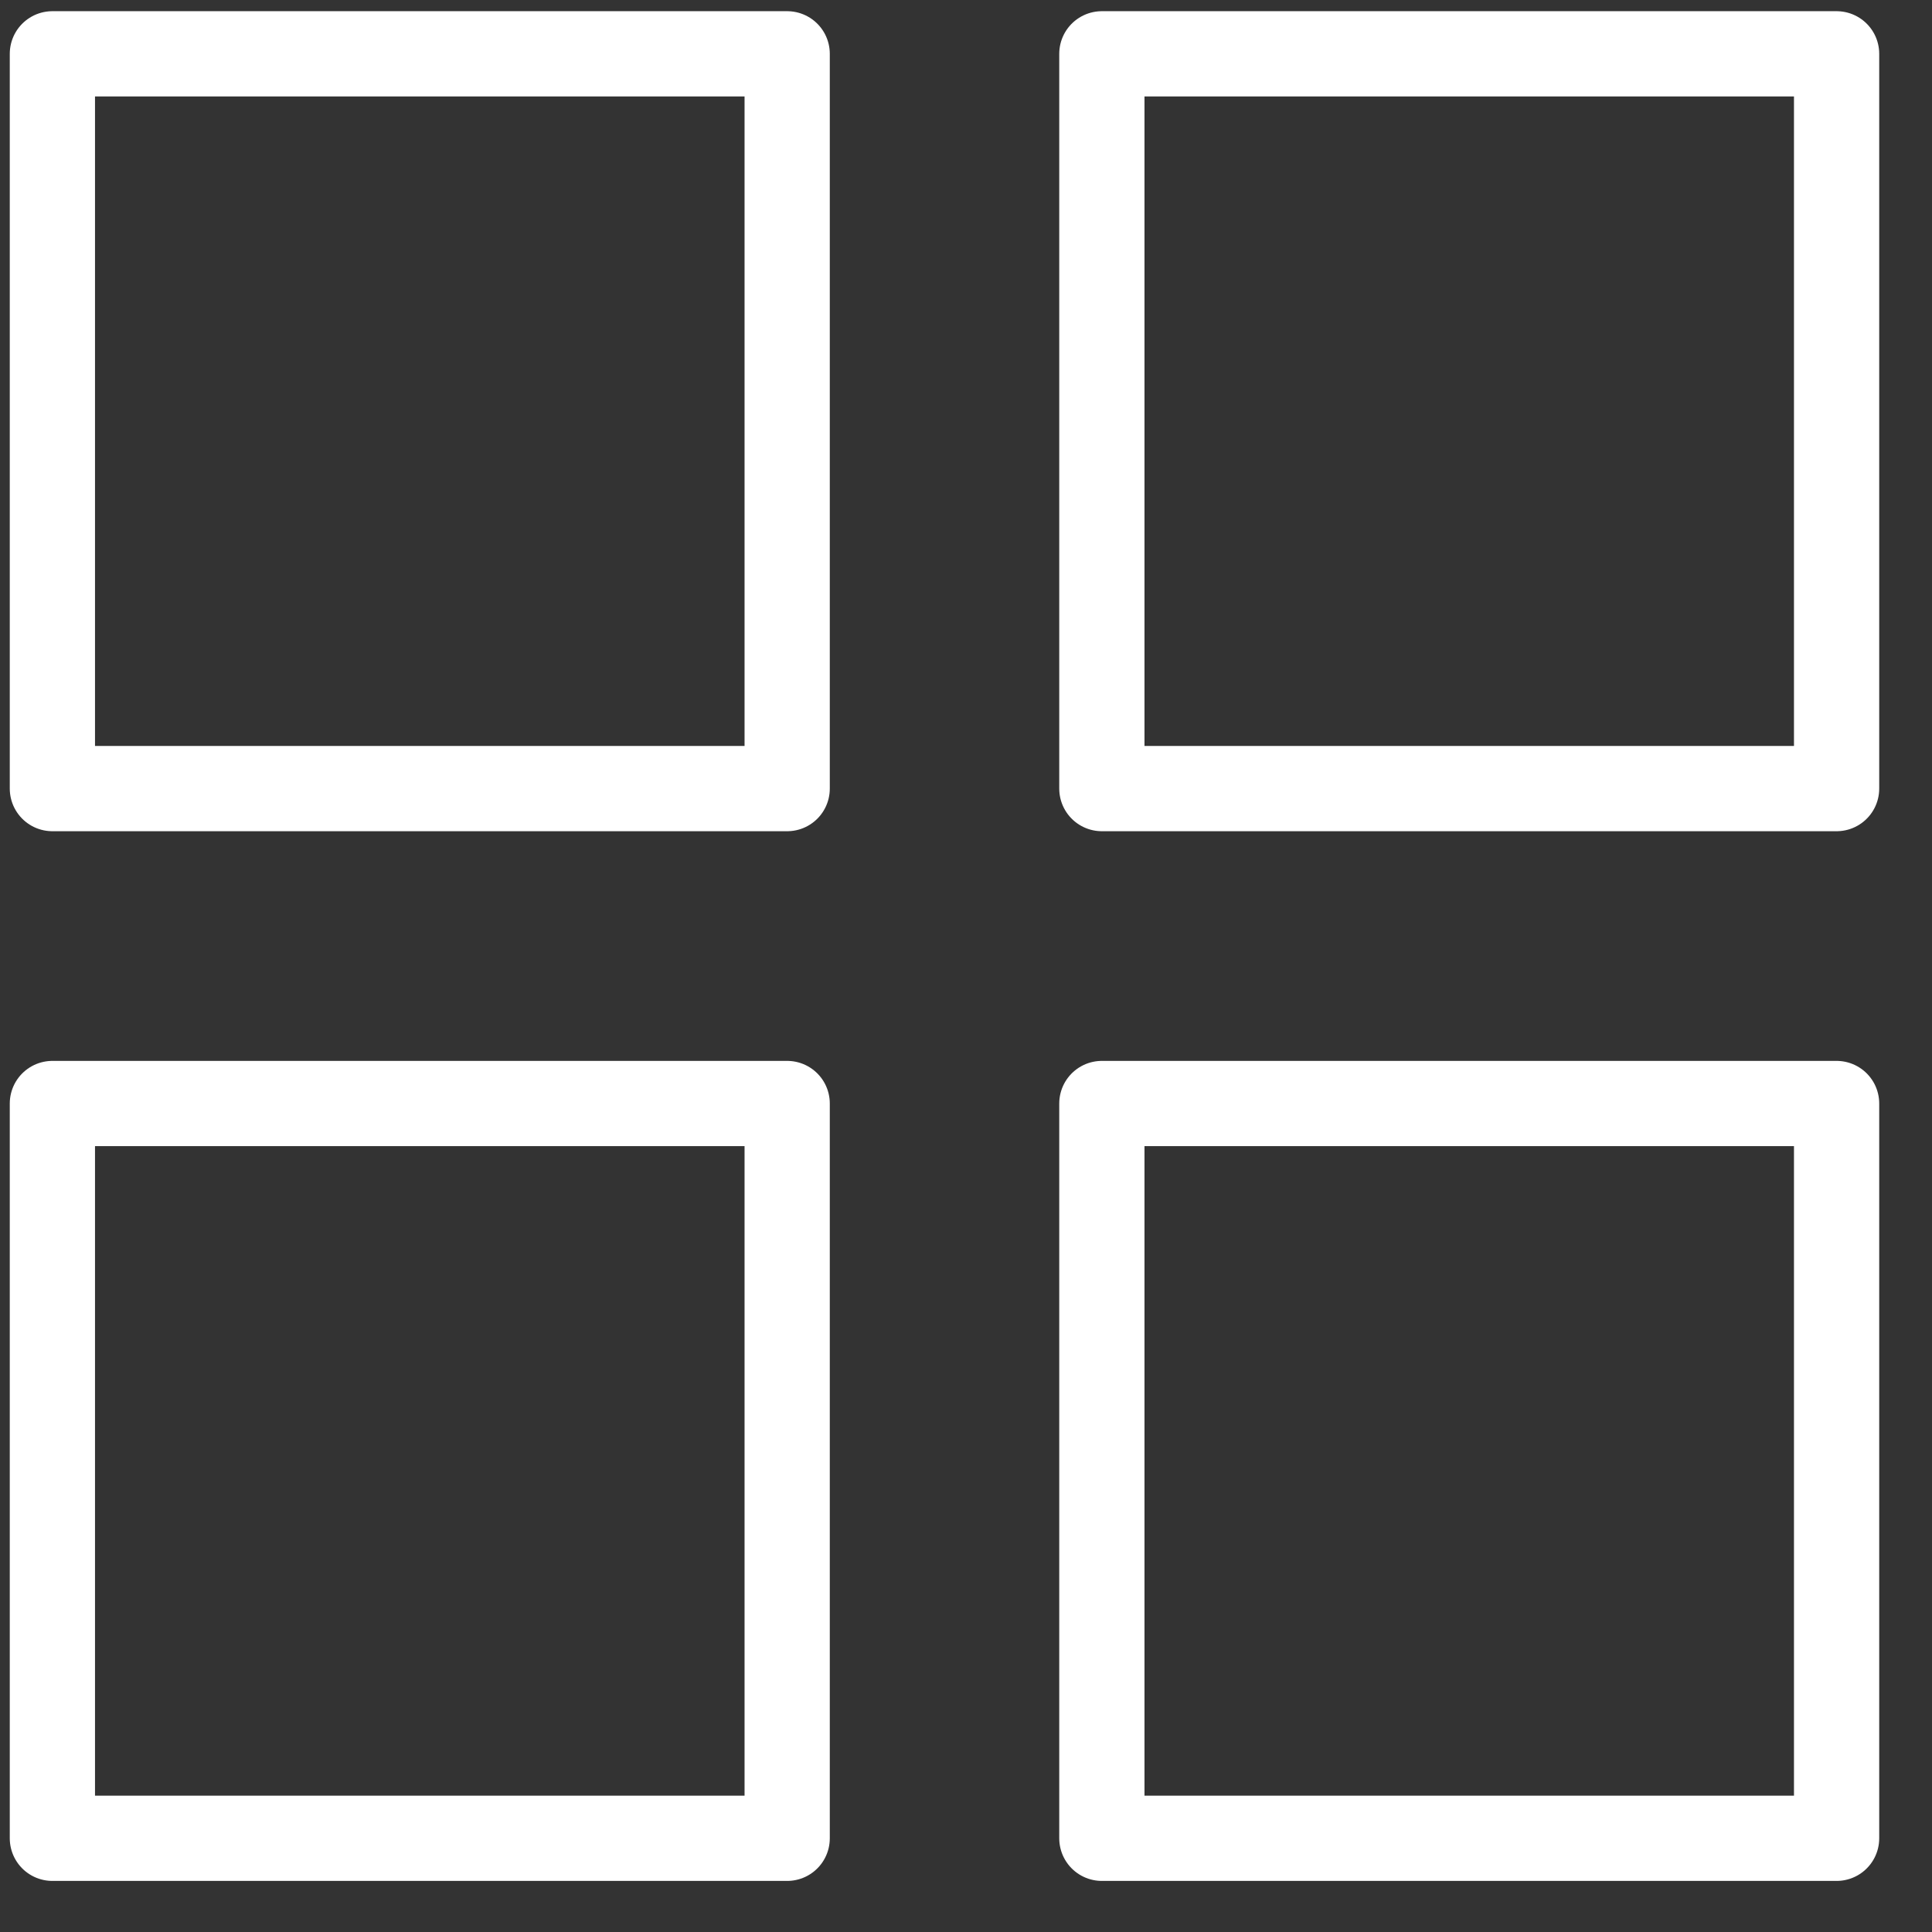 <svg width="34" height="34" viewBox="0 0 34 34" fill="none" xmlns="http://www.w3.org/2000/svg">
<rect x="0" y="0" width="34" height="34" fill="#333333" stroke="none"/>
<path d="M0.922 0.947H13.853V13.878H0.922V0.947Z" stroke="white" stroke-width="1.5" stroke-linecap="round" stroke-linejoin="round"/>
<path d="M0.922 19.42H13.853V32.351H0.922V19.42Z" stroke="white" stroke-width="1.5" stroke-linecap="round" stroke-linejoin="round"/>
<path d="M19.391 0.947H32.321V13.878H19.391V0.947Z" stroke="white" stroke-width="1.5" stroke-linecap="round" stroke-linejoin="round"/>
<path d="M19.391 19.42H32.321V32.351H19.391V19.42Z" stroke="white" stroke-width="1.5" stroke-linecap="round" stroke-linejoin="round"/>
</svg>
